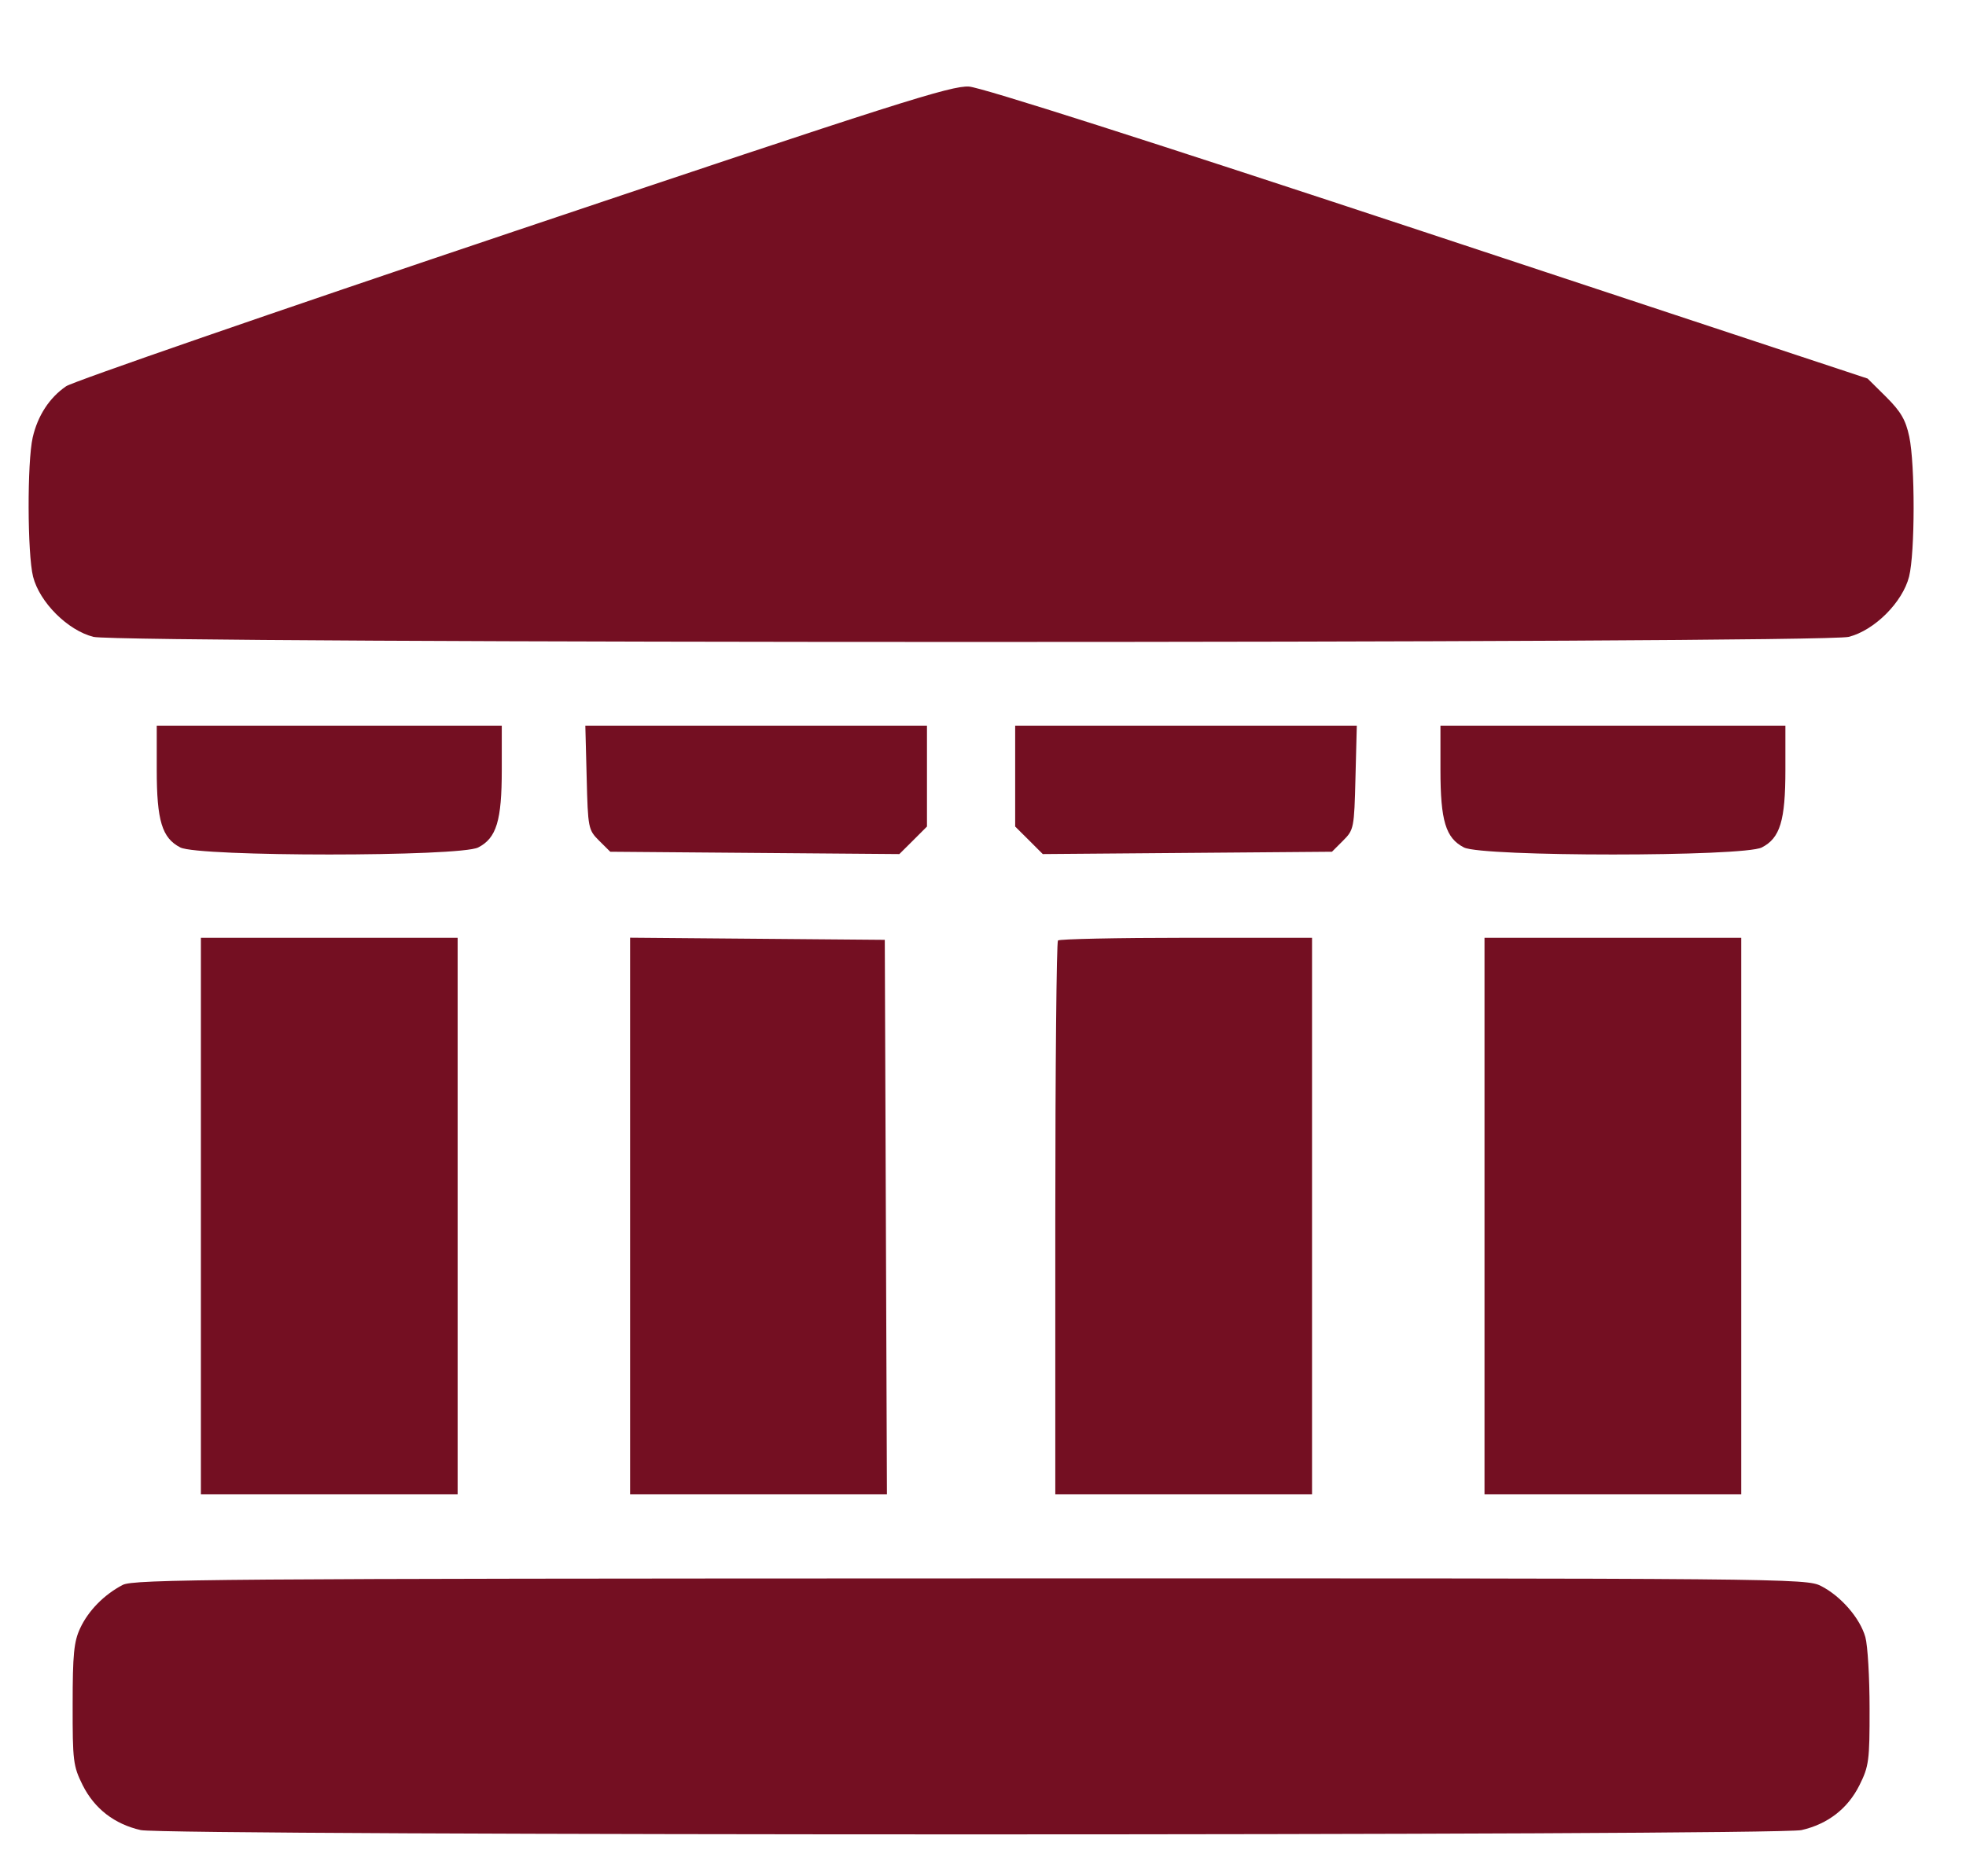 <?xml version="1.0" encoding="UTF-8"?> <svg xmlns="http://www.w3.org/2000/svg" width="22" height="21" viewBox="0 0 22 21" fill="none"><path fill-rule="evenodd" clip-rule="evenodd" d="M5.749 2.591C3.071 3.491 0.816 4.271 0.74 4.323C0.554 4.45 0.422 4.652 0.366 4.896C0.303 5.172 0.306 6.198 0.37 6.454C0.443 6.741 0.758 7.056 1.046 7.128C1.348 7.204 20.386 7.204 20.687 7.128C20.975 7.056 21.29 6.741 21.363 6.454C21.43 6.188 21.431 5.198 21.365 4.887C21.325 4.699 21.271 4.607 21.107 4.443L20.899 4.237L15.984 2.611C12.87 1.581 10.986 0.979 10.844 0.969C10.647 0.956 10.032 1.151 5.749 2.591ZM1.754 8.616C1.754 9.185 1.813 9.38 2.018 9.485C2.221 9.59 5.148 9.59 5.351 9.485C5.556 9.38 5.615 9.185 5.615 8.616V8.122H3.684H1.754V8.616ZM6.565 8.703C6.579 9.27 6.583 9.288 6.704 9.409L6.829 9.533L8.446 9.546L10.064 9.559L10.219 9.405L10.373 9.251V8.686V8.122H8.461H6.55L6.565 8.703ZM11.36 8.686V9.251L11.515 9.405L11.669 9.559L13.287 9.546L14.905 9.533L15.029 9.409C15.15 9.288 15.154 9.27 15.168 8.703L15.183 8.122H13.272H11.36V8.686ZM16.119 8.616C16.119 9.185 16.177 9.38 16.382 9.485C16.585 9.59 19.512 9.59 19.715 9.485C19.92 9.38 19.979 9.185 19.979 8.616V8.122H18.049H16.119V8.616ZM2.248 13.61V16.724H3.684H5.121V13.61V10.496H3.684H2.248V13.61ZM7.051 13.609V16.724H8.488H9.925L9.913 13.621L9.901 10.519L8.476 10.507L7.051 10.495V13.609ZM11.839 10.526C11.823 10.543 11.809 11.944 11.809 13.64V16.724H13.246H14.682V13.61V10.496H13.276C12.502 10.496 11.856 10.51 11.839 10.526ZM16.612 13.61V16.724H18.049H19.485V13.61V10.496H18.049H16.612V13.61ZM1.373 17.739C1.164 17.848 0.988 18.028 0.897 18.224C0.827 18.373 0.813 18.517 0.813 19.078C0.812 19.711 0.819 19.766 0.925 19.98C1.057 20.243 1.28 20.416 1.575 20.483C1.855 20.547 19.878 20.547 20.159 20.483C20.453 20.416 20.677 20.243 20.808 19.98C20.913 19.769 20.922 19.707 20.921 19.123C20.921 18.776 20.9 18.417 20.874 18.324C20.815 18.112 20.601 17.865 20.378 17.751C20.21 17.666 20.026 17.664 10.857 17.666C2.428 17.668 1.494 17.675 1.373 17.739Z" fill="#740F22"></path></svg> 